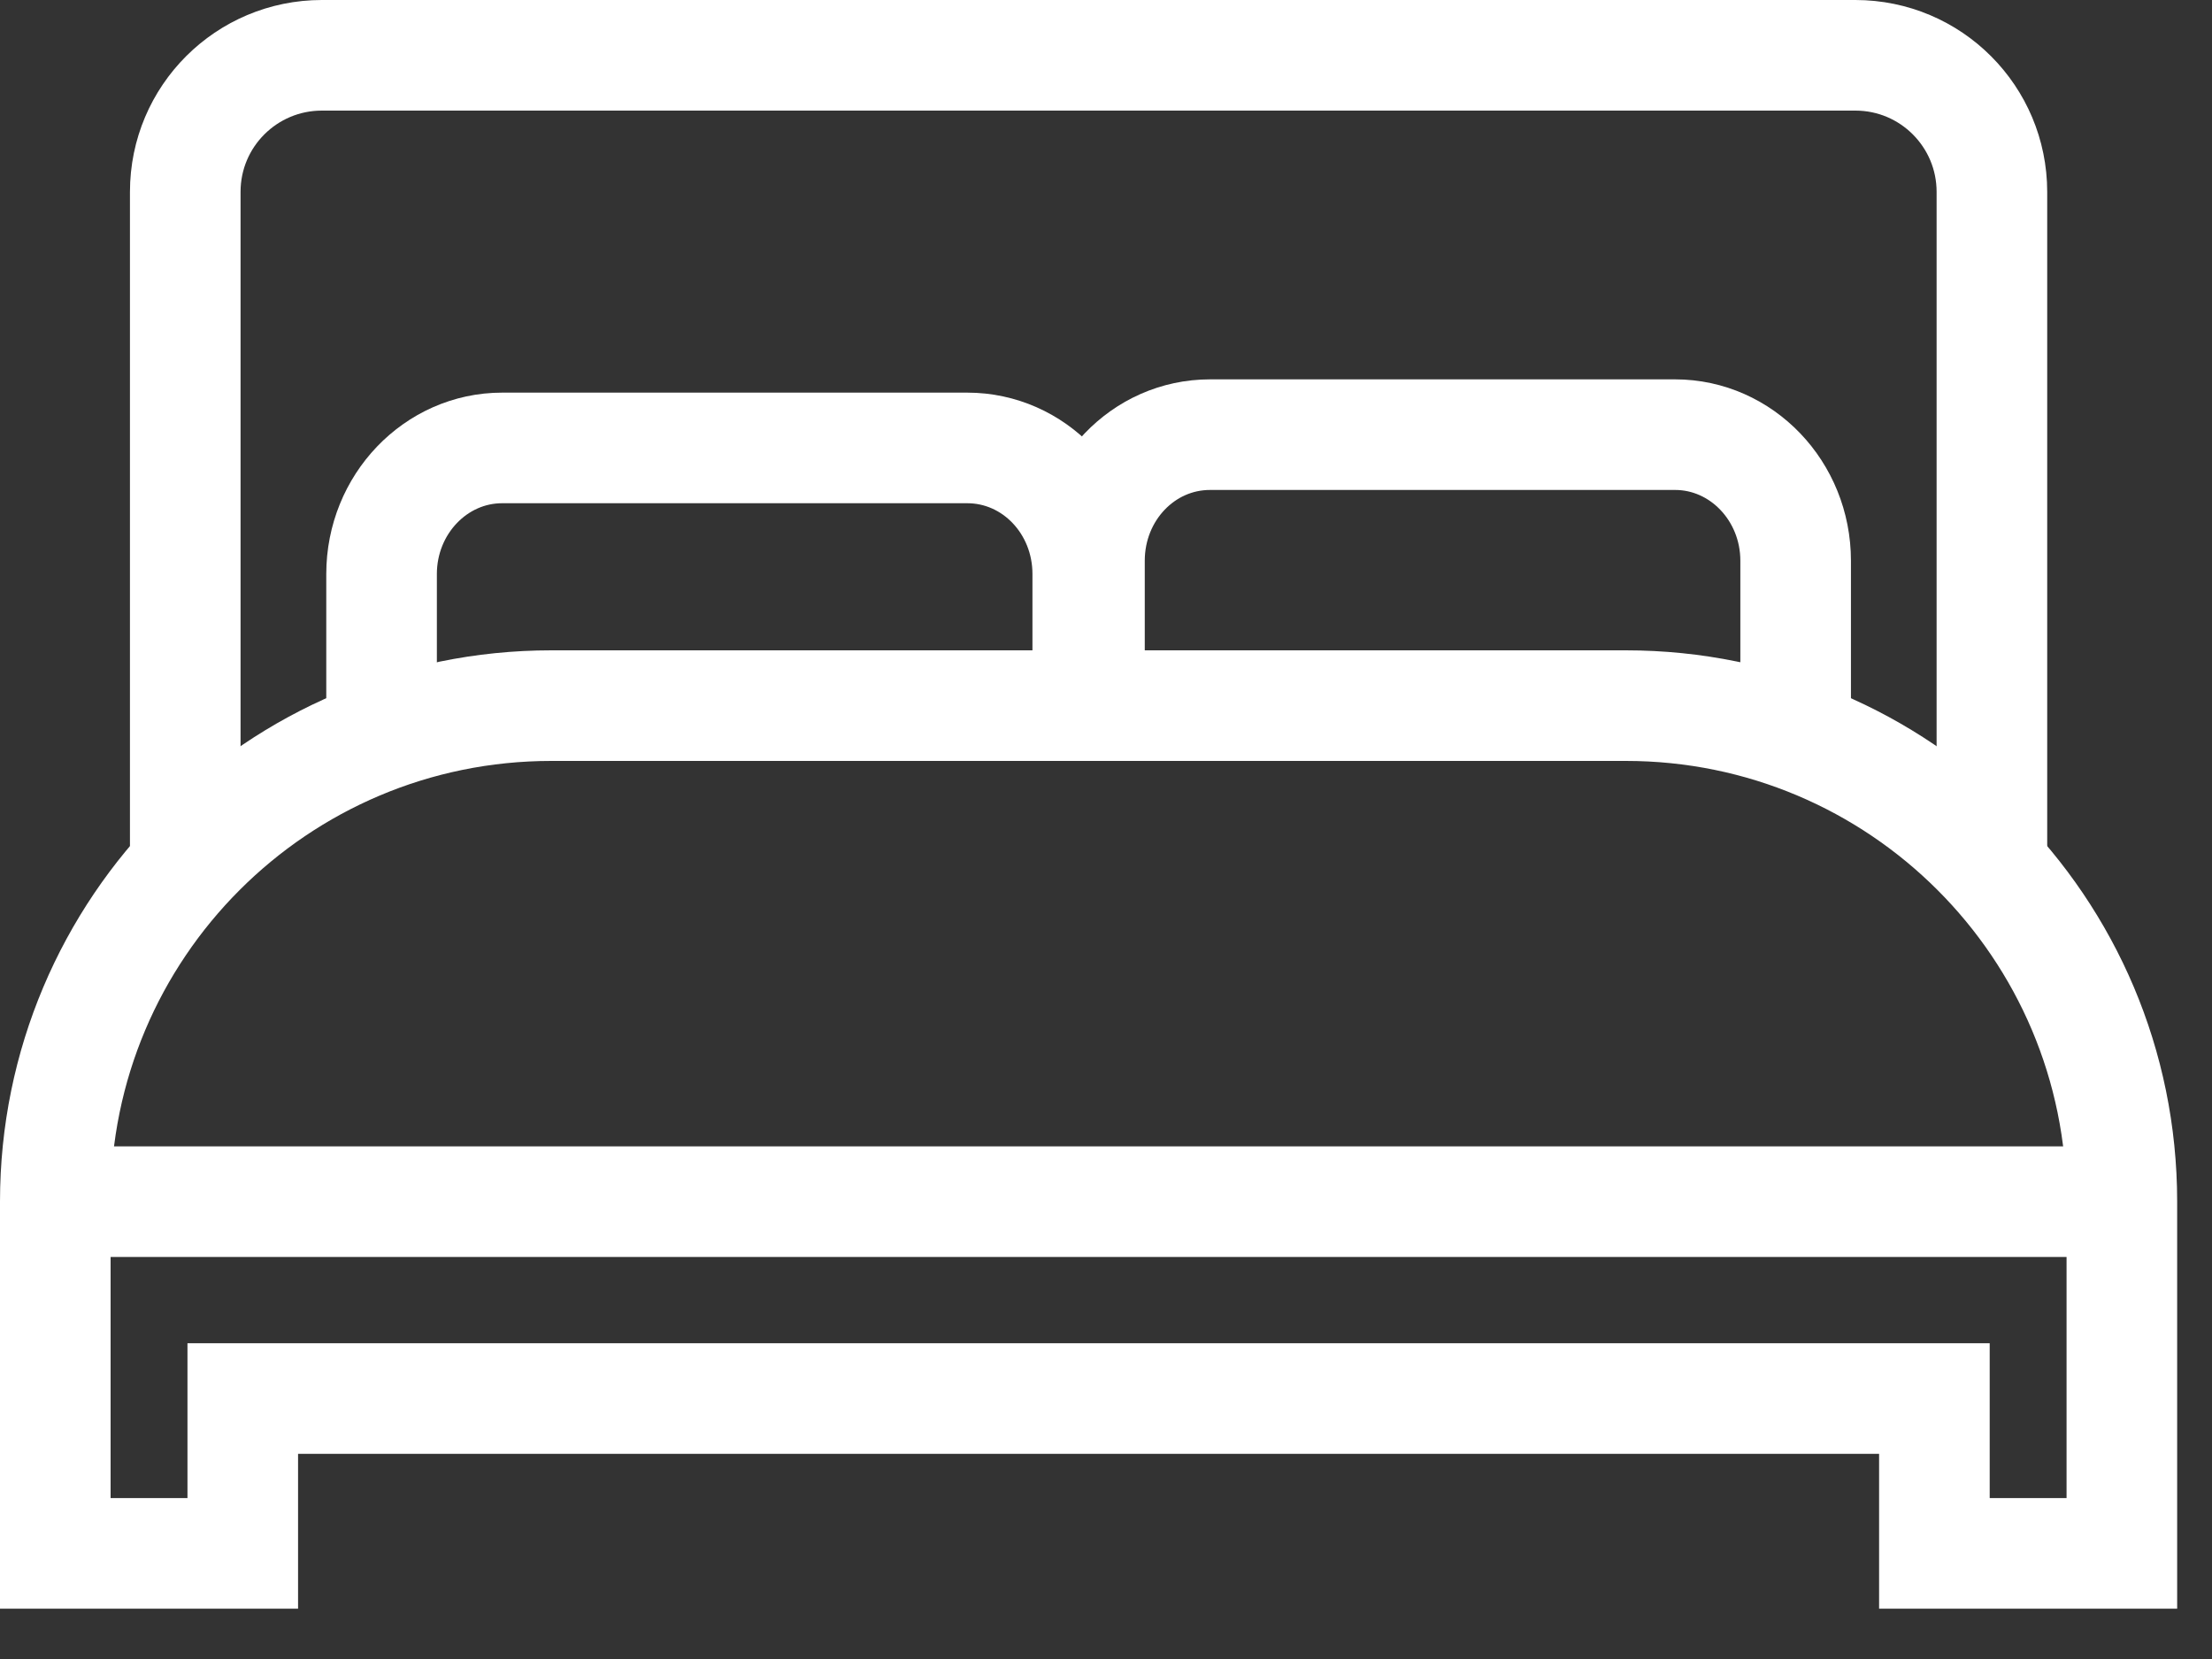 <svg width="40" height="30" viewBox="0 0 40 30" fill="none" xmlns="http://www.w3.org/2000/svg">
<rect x="0" y="0" width="40" height="30" fill="#333333" stroke="none"/>
<path d="M1 28.09V21.73C1 16.78 5.01 12.76 9.97 12.76H29.4C34.35 12.76 38.37 16.77 38.37 21.73V28.09H34.98V25.29H4.39V28.09H1Z" stroke="white" stroke-width="2" stroke-miterlimit="10"/>
<path d="M3.35 15.67V3.47C3.35 2.1 4.46 1 5.82 1H33.55C34.92 1 36.02 2.11 36.02 3.47V15.67" stroke="white" stroke-width="2" stroke-miterlimit="10"/>
<path d="M1 21.73H38.37" stroke="white" stroke-width="2" stroke-miterlimit="10"/>
<path d="M6.9 13.49V10.38C6.9 9.12 7.88 8.1 9.08 8.1H17.49C18.7 8.1 19.67 9.12 19.67 10.38V12.73" stroke="white" stroke-width="2" stroke-miterlimit="10"/>
<path d="M32.471 13.25V10.14C32.471 8.88 31.491 7.86 30.291 7.86H21.881C20.671 7.86 19.701 8.88 19.701 10.14V12.49" stroke="white" stroke-width="2" stroke-miterlimit="10"/>
</svg>
